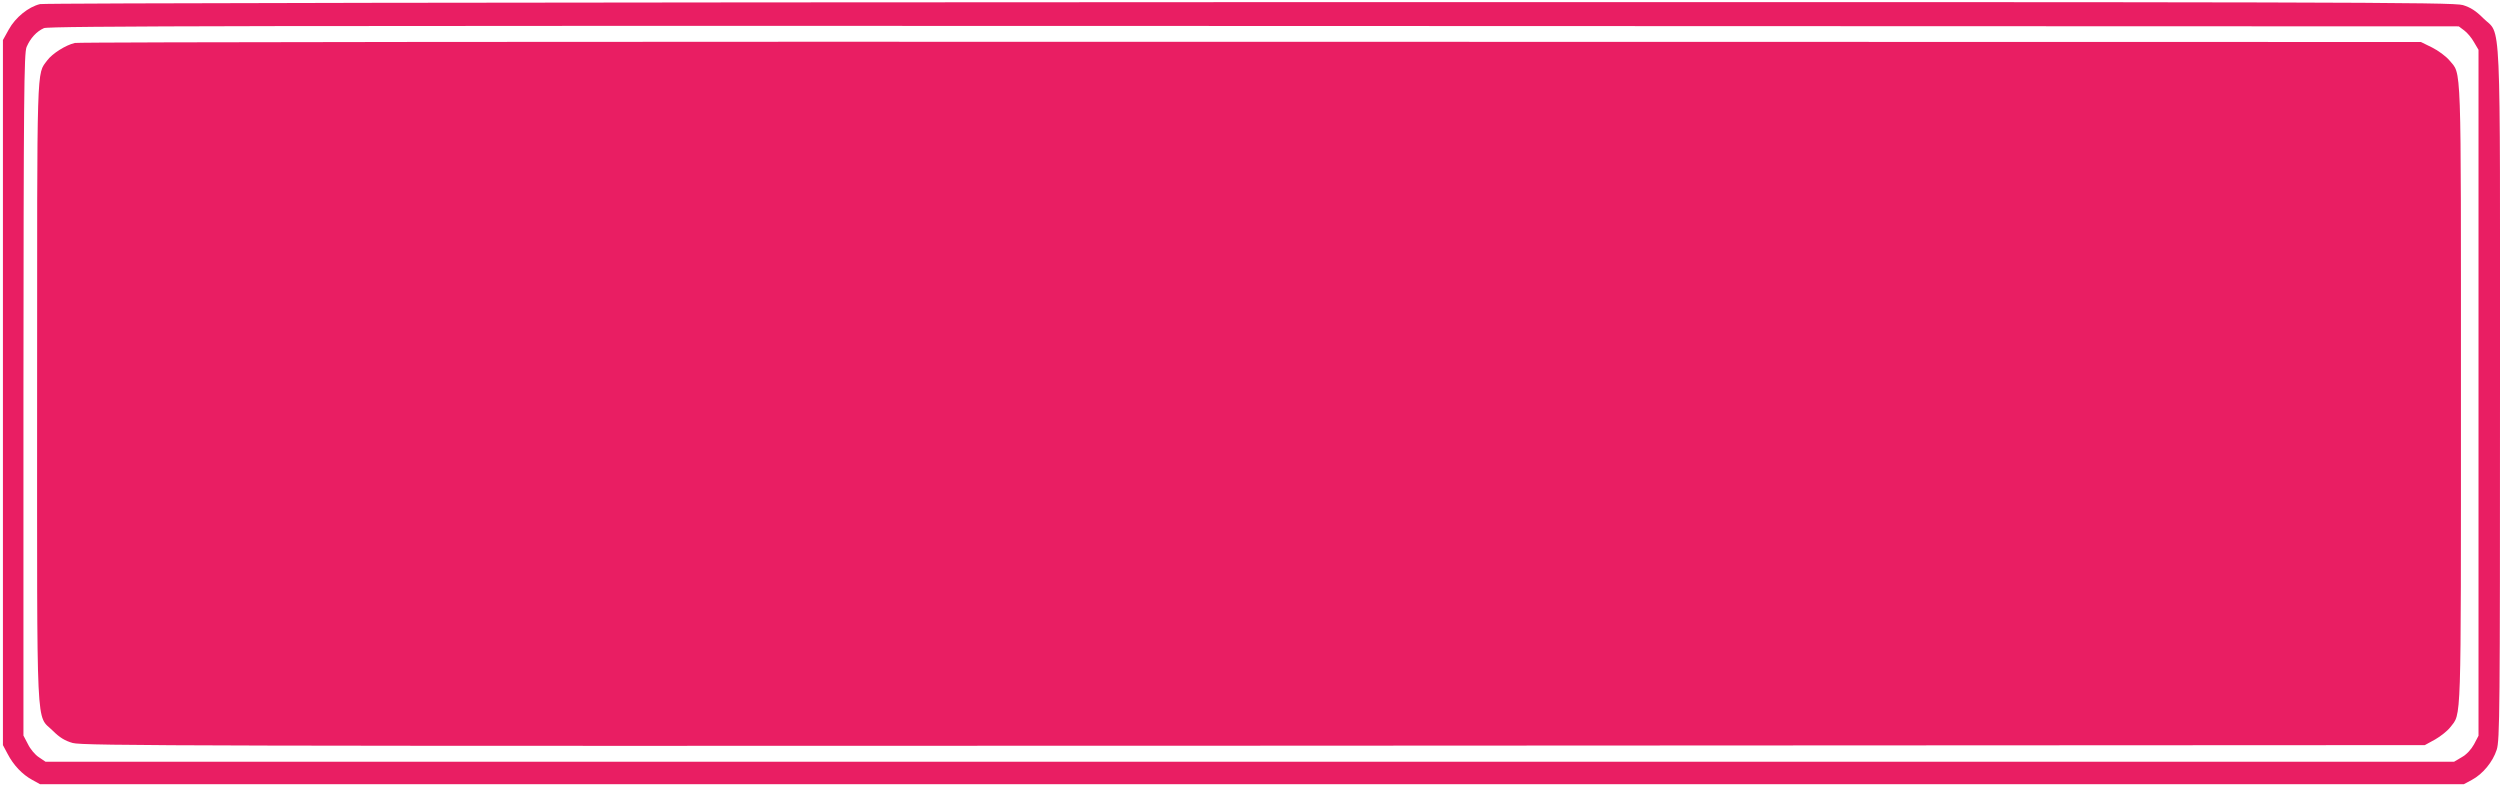 <?xml version="1.0" standalone="no"?>
<!DOCTYPE svg PUBLIC "-//W3C//DTD SVG 20010904//EN"
 "http://www.w3.org/TR/2001/REC-SVG-20010904/DTD/svg10.dtd">
<svg version="1.0" xmlns="http://www.w3.org/2000/svg"
 width="1280pt" height="402pt" viewBox="0 0 1280 402"
 preserveAspectRatio="xMidYMid meet">
<g transform="translate(0,402) scale(0.1,-0.1)"
fill="#e91e63" stroke="none">
<path d="M205 3999 c-59 -14 -126 -68 -160 -130 l-30 -54 0 -1805 0 -1805 24
-45 c30 -58 76 -106 126 -133 l40 -22 6205 0 6205 0 41 22 c56 30 107 92 127
154 16 47 17 203 17 1819 0 2011 8 1833 -86 1927 -38 38 -65 55 -104 67 -49
15 -622 16 -6209 15 -3726 -1 -6172 -5 -6196 -10z m12412 -135 c15 -11 38 -38
50 -60 l23 -39 0 -1756 0 -1756 -23 -44 c-15 -27 -38 -52 -63 -66 l-39 -23
-6166 0 -6166 0 -34 23 c-19 12 -44 42 -56 67 l-23 44 0 1744 c1 1529 3 1749
16 1781 19 45 51 80 89 97 25 11 1073 13 6197 11 l6167 -2 28 -21z"/>
<path d="M383 3800 c-47 -11 -115 -54 -141 -89 -55 -75 -52 15 -52 -1700 0
-1794 -7 -1645 81 -1733 34 -34 62 -51 101 -62 48 -15 638 -16 6048 -14 l5995
3 53 29 c28 16 63 44 77 62 58 76 55 -21 55 1703 0 1745 4 1635 -60 1713 -17
20 -56 49 -88 65 l-57 28 -5990 1 c-3295 1 -6004 -1 -6022 -6z"/>
</g>
</svg>

